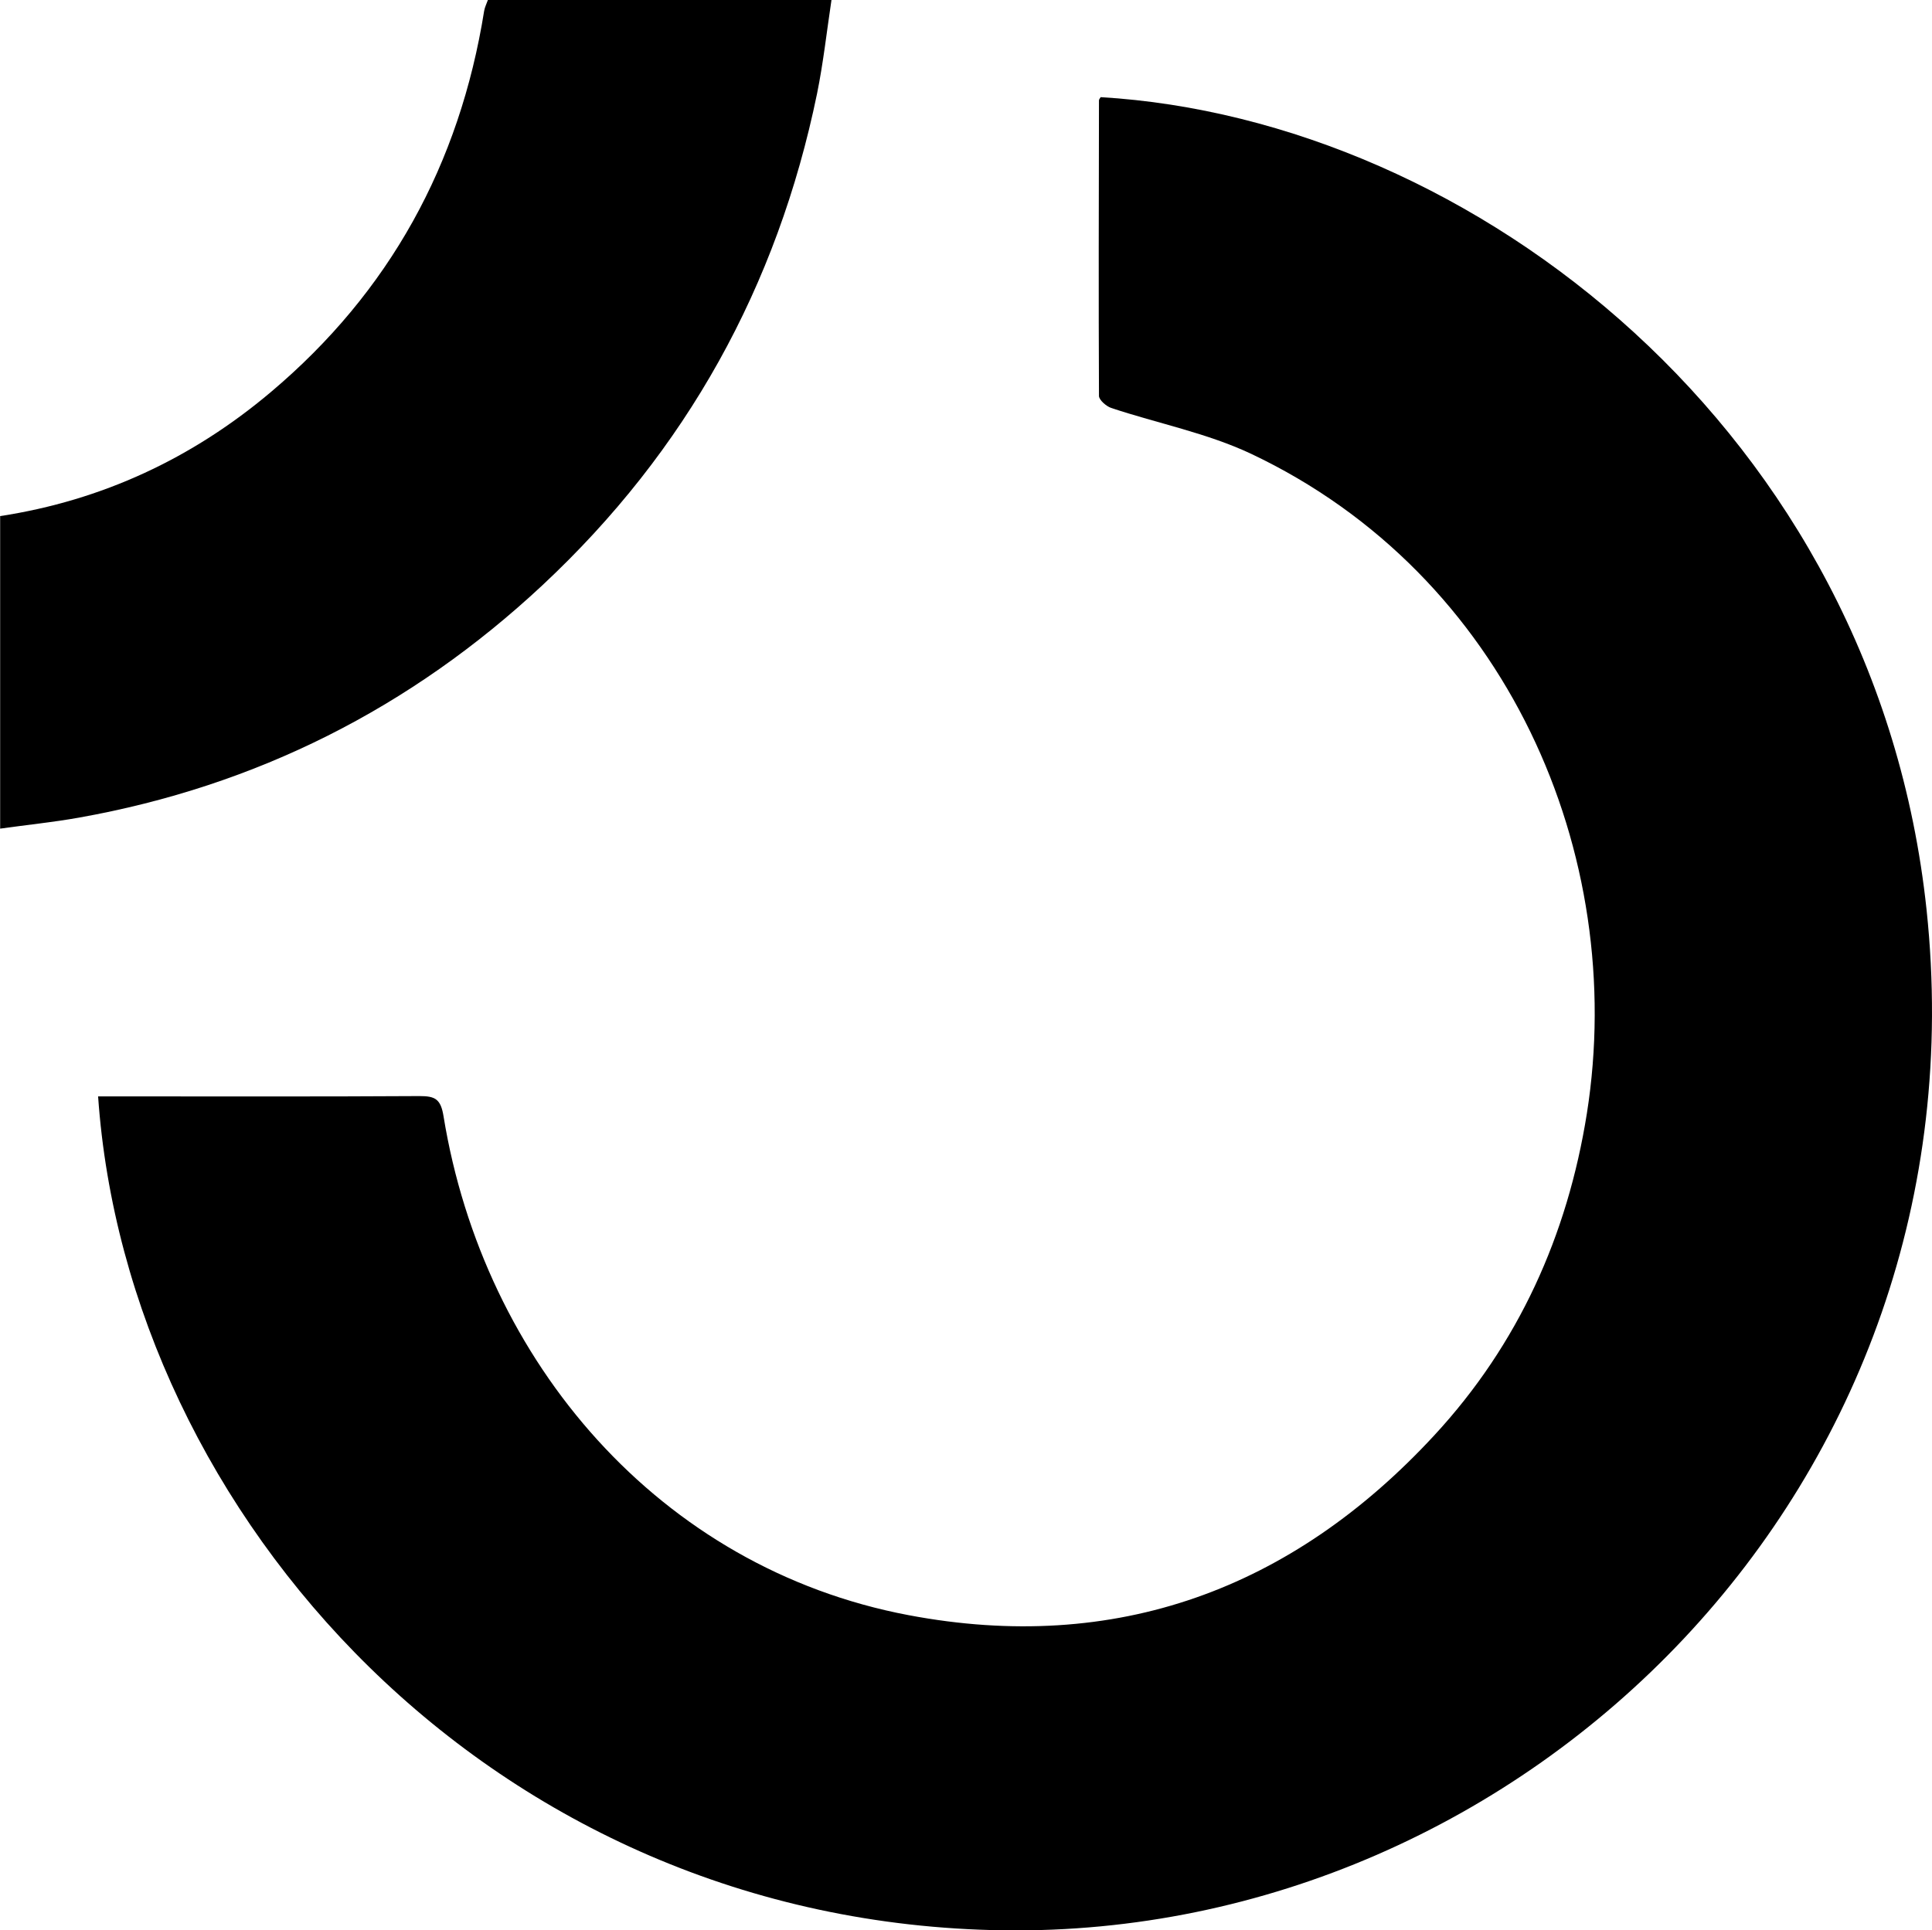 <?xml version="1.0" encoding="UTF-8"?>
<svg id="_Слой_2" data-name="Слой 2" xmlns="http://www.w3.org/2000/svg" viewBox="0 0 124.66 124.58">
  <defs>
    <style>
      .cls-1 {
        stroke-width: 0px;
      }
    </style>
  </defs>
  <g id="_Слой_1-2" data-name="Слой 1">
    <path class="cls-1" d="m0,33.31c6.59-1.01,12.41-3.73,17.48-8.01,7.66-6.46,12.18-14.71,13.76-24.6.04-.23.15-.45.24-.7h22.17c-.31,2.07-.53,4.07-.93,6.04-2.56,12.44-8.44,23.06-17.72,31.73-8.48,7.92-18.46,12.96-29.91,15-1.68.3-3.39.47-5.08.71,0-6.72,0-13.44,0-20.16Z"/>
    <path class="cls-1" d="m71.02,6.27c24.02,1.43,50.02,21.61,53.29,52.45,3.93,37.12-25.82,66.33-59.57,65.86-33.06-.46-56.54-26.87-58.41-53.82h1.18c6.52,0,13.04.02,19.56-.02,1,0,1.37.18,1.55,1.31,2.58,15.84,13.93,29.15,30,32.19,13.36,2.53,24.74-1.66,33.93-11.61,5.42-5.86,8.59-12.9,9.84-20.76,2.65-16.75-5.16-34.77-21.66-42.58-2.84-1.34-6.02-1.96-9.03-2.96-.32-.11-.78-.51-.79-.77-.03-6.36-.01-12.72,0-19.08,0-.07.07-.14.11-.21Z"/>
  </g>
</svg>